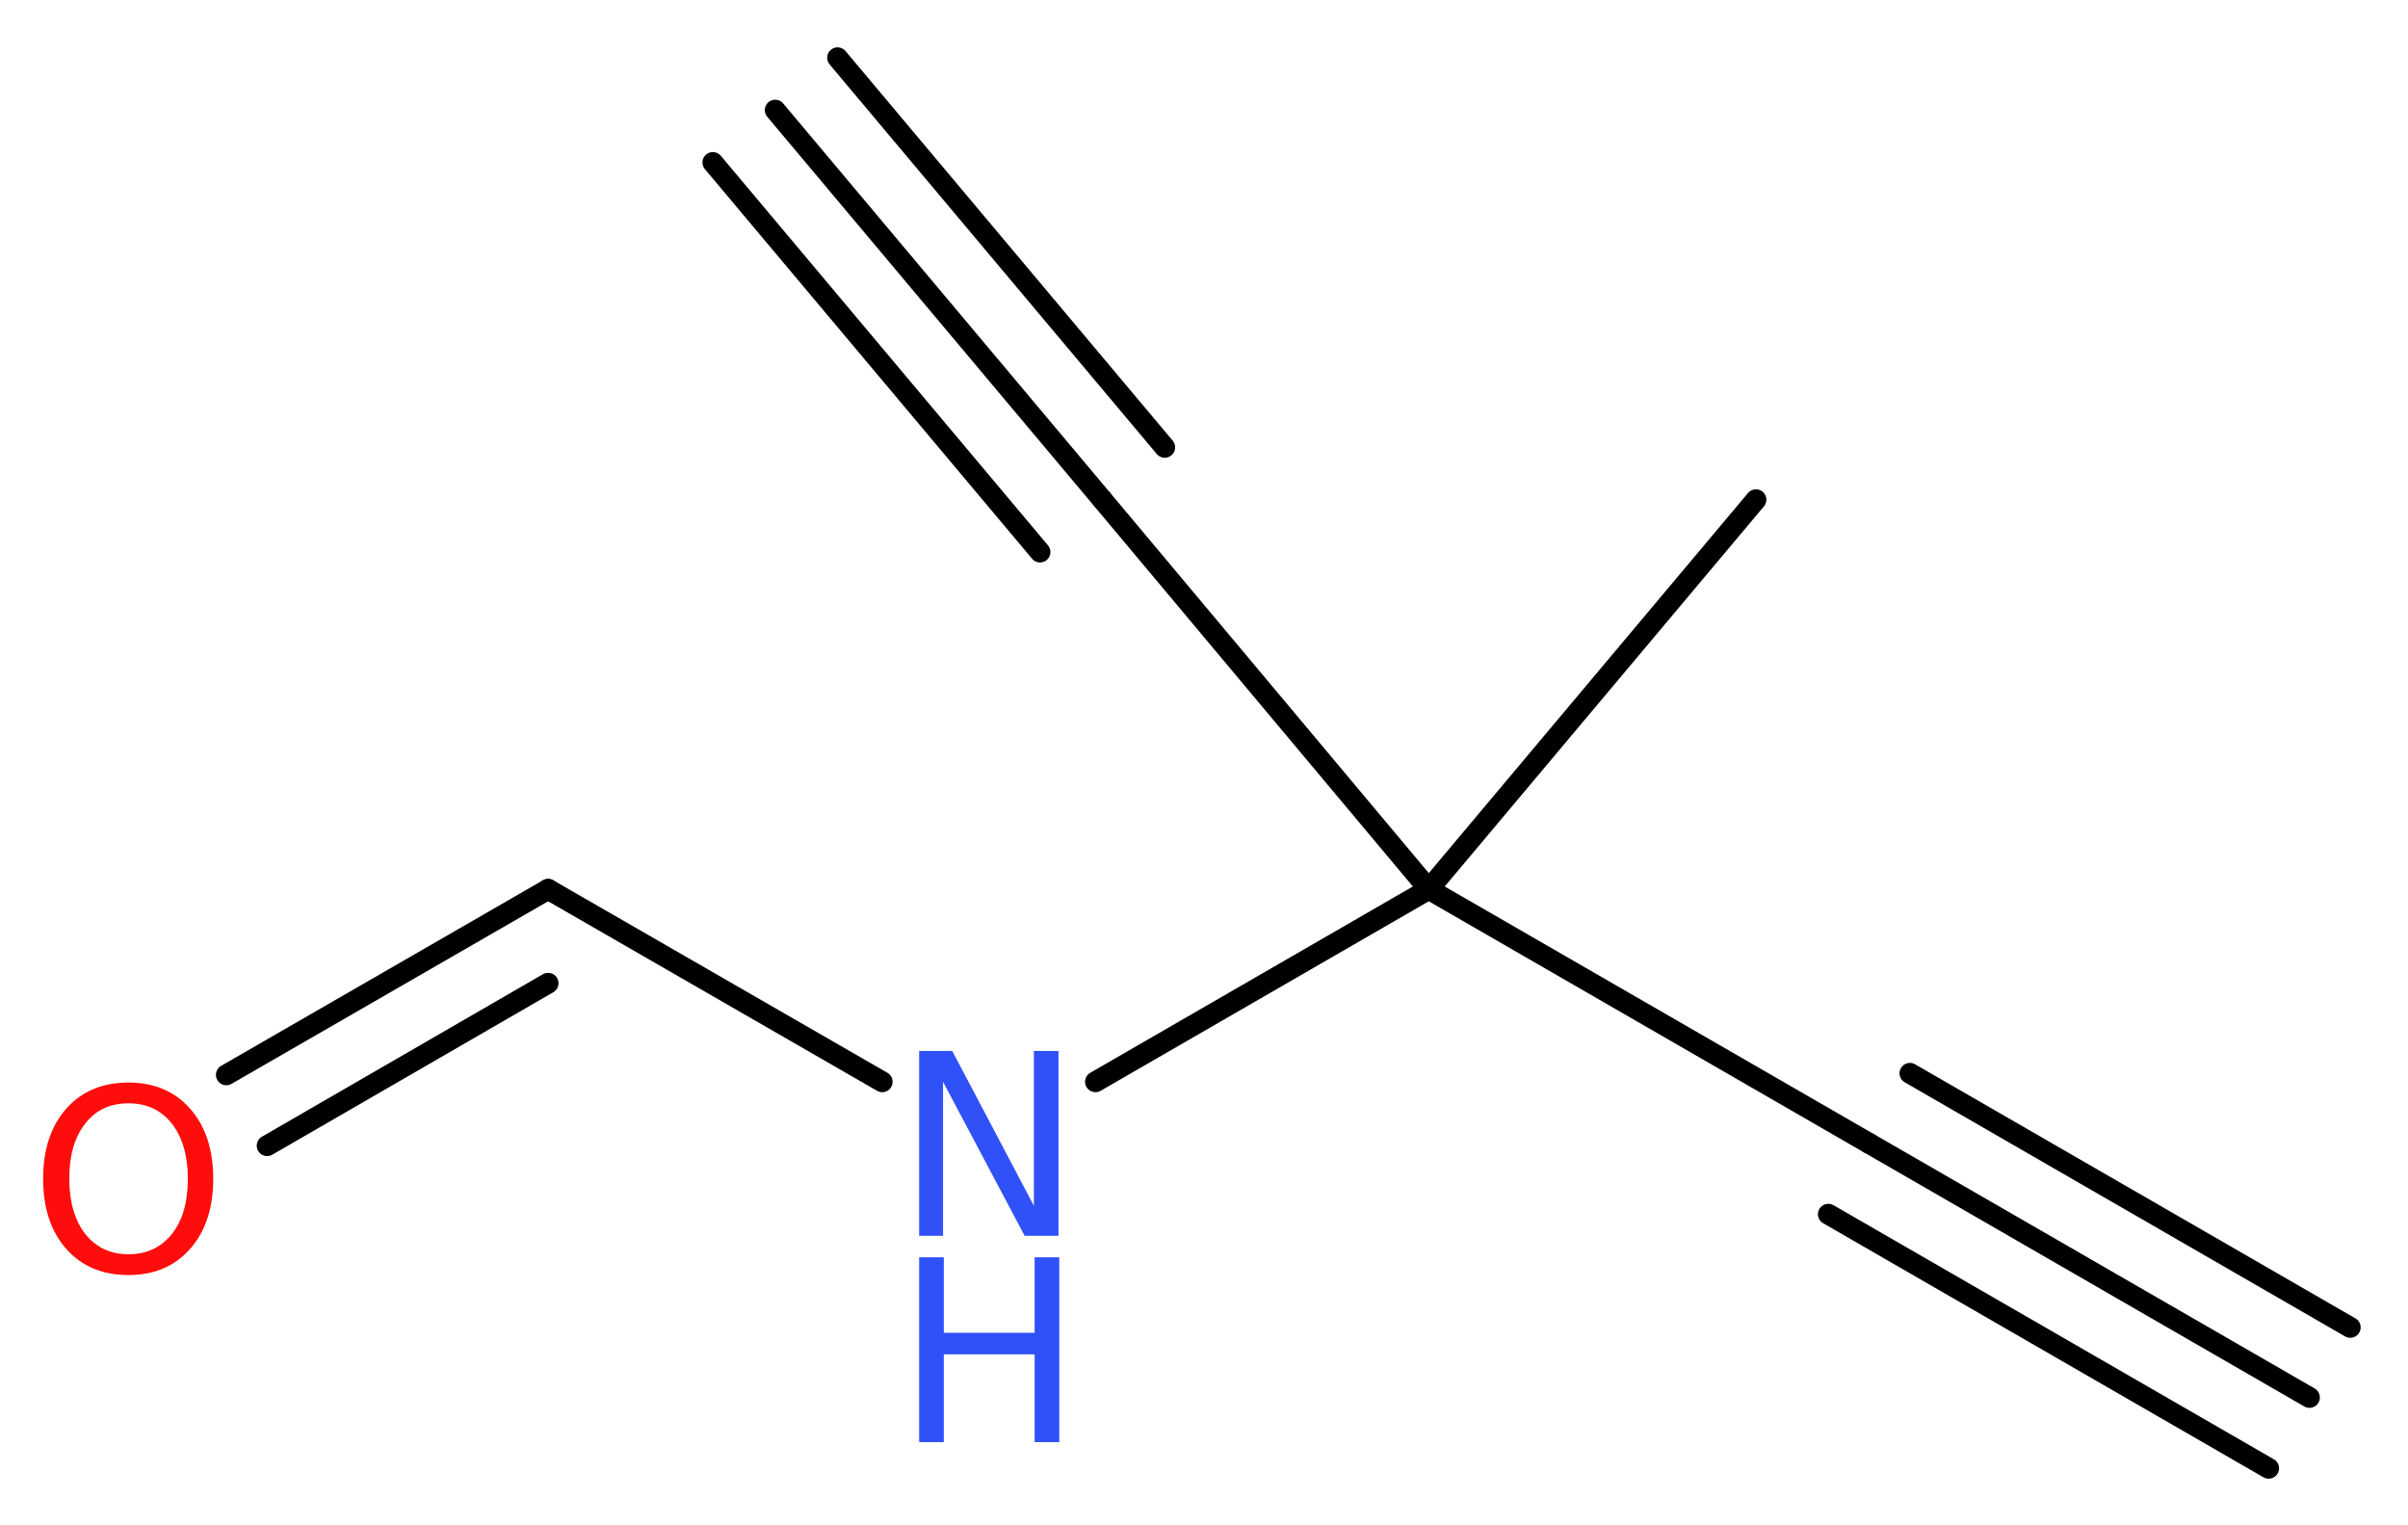 <?xml version='1.0' encoding='UTF-8'?>
<!DOCTYPE svg PUBLIC "-//W3C//DTD SVG 1.1//EN" "http://www.w3.org/Graphics/SVG/1.1/DTD/svg11.dtd">
<svg version='1.2' xmlns='http://www.w3.org/2000/svg' xmlns:xlink='http://www.w3.org/1999/xlink' width='31.28mm' height='19.81mm' viewBox='0 0 31.28 19.81'>
  <desc>Generated by the Chemistry Development Kit (http://github.com/cdk)</desc>
  <g stroke-linecap='round' stroke-linejoin='round' stroke='#000000' stroke-width='.27' fill='#3050F8'>
    <rect x='.0' y='.0' width='32.0' height='20.0' fill='#FFFFFF' stroke='none'/>
    <g id='mol1' class='mol'>
      <g id='mol1bnd1' class='bond'>
        <line x1='30.0' y1='18.15' x2='24.28' y2='14.85'/>
        <line x1='29.47' y1='19.07' x2='23.75' y2='15.77'/>
        <line x1='30.53' y1='17.24' x2='24.81' y2='13.94'/>
      </g>
      <line id='mol1bnd2' class='bond' x1='24.28' y1='14.85' x2='18.56' y2='11.55'/>
      <line id='mol1bnd3' class='bond' x1='18.56' y1='11.55' x2='22.81' y2='6.49'/>
      <line id='mol1bnd4' class='bond' x1='18.56' y1='11.55' x2='14.32' y2='6.49'/>
      <g id='mol1bnd5' class='bond'>
        <line x1='14.32' y1='6.49' x2='10.07' y2='1.43'/>
        <line x1='13.51' y1='7.17' x2='9.26' y2='2.11'/>
        <line x1='15.13' y1='5.81' x2='10.88' y2='.75'/>
      </g>
      <line id='mol1bnd6' class='bond' x1='18.56' y1='11.55' x2='14.23' y2='14.05'/>
      <line id='mol1bnd7' class='bond' x1='11.46' y1='14.05' x2='7.12' y2='11.55'/>
      <g id='mol1bnd8' class='bond'>
        <line x1='7.12' y1='11.55' x2='2.94' y2='13.96'/>
        <line x1='7.12' y1='12.77' x2='3.47' y2='14.88'/>
      </g>
      <g id='mol1atm7' class='atom'>
        <path d='M11.94 13.65h.43l1.06 2.01v-2.01h.32v2.4h-.44l-1.06 -2.0v2.0h-.31v-2.4z' stroke='none'/>
        <path d='M11.94 16.33h.32v.98h1.18v-.98h.32v2.4h-.32v-1.14h-1.18v1.14h-.32v-2.4z' stroke='none'/>
      </g>
      <path id='mol1atm9' class='atom' d='M1.67 14.33q-.36 .0 -.56 .26q-.21 .26 -.21 .72q.0 .45 .21 .72q.21 .26 .56 .26q.35 .0 .56 -.26q.21 -.26 .21 -.72q.0 -.45 -.21 -.72q-.21 -.26 -.56 -.26zM1.67 14.06q.5 .0 .8 .34q.3 .34 .3 .91q.0 .57 -.3 .91q-.3 .34 -.8 .34q-.51 .0 -.81 -.34q-.3 -.34 -.3 -.91q.0 -.57 .3 -.91q.3 -.34 .81 -.34z' stroke='none' fill='#FF0D0D'/>
    </g>
  </g>
</svg>

